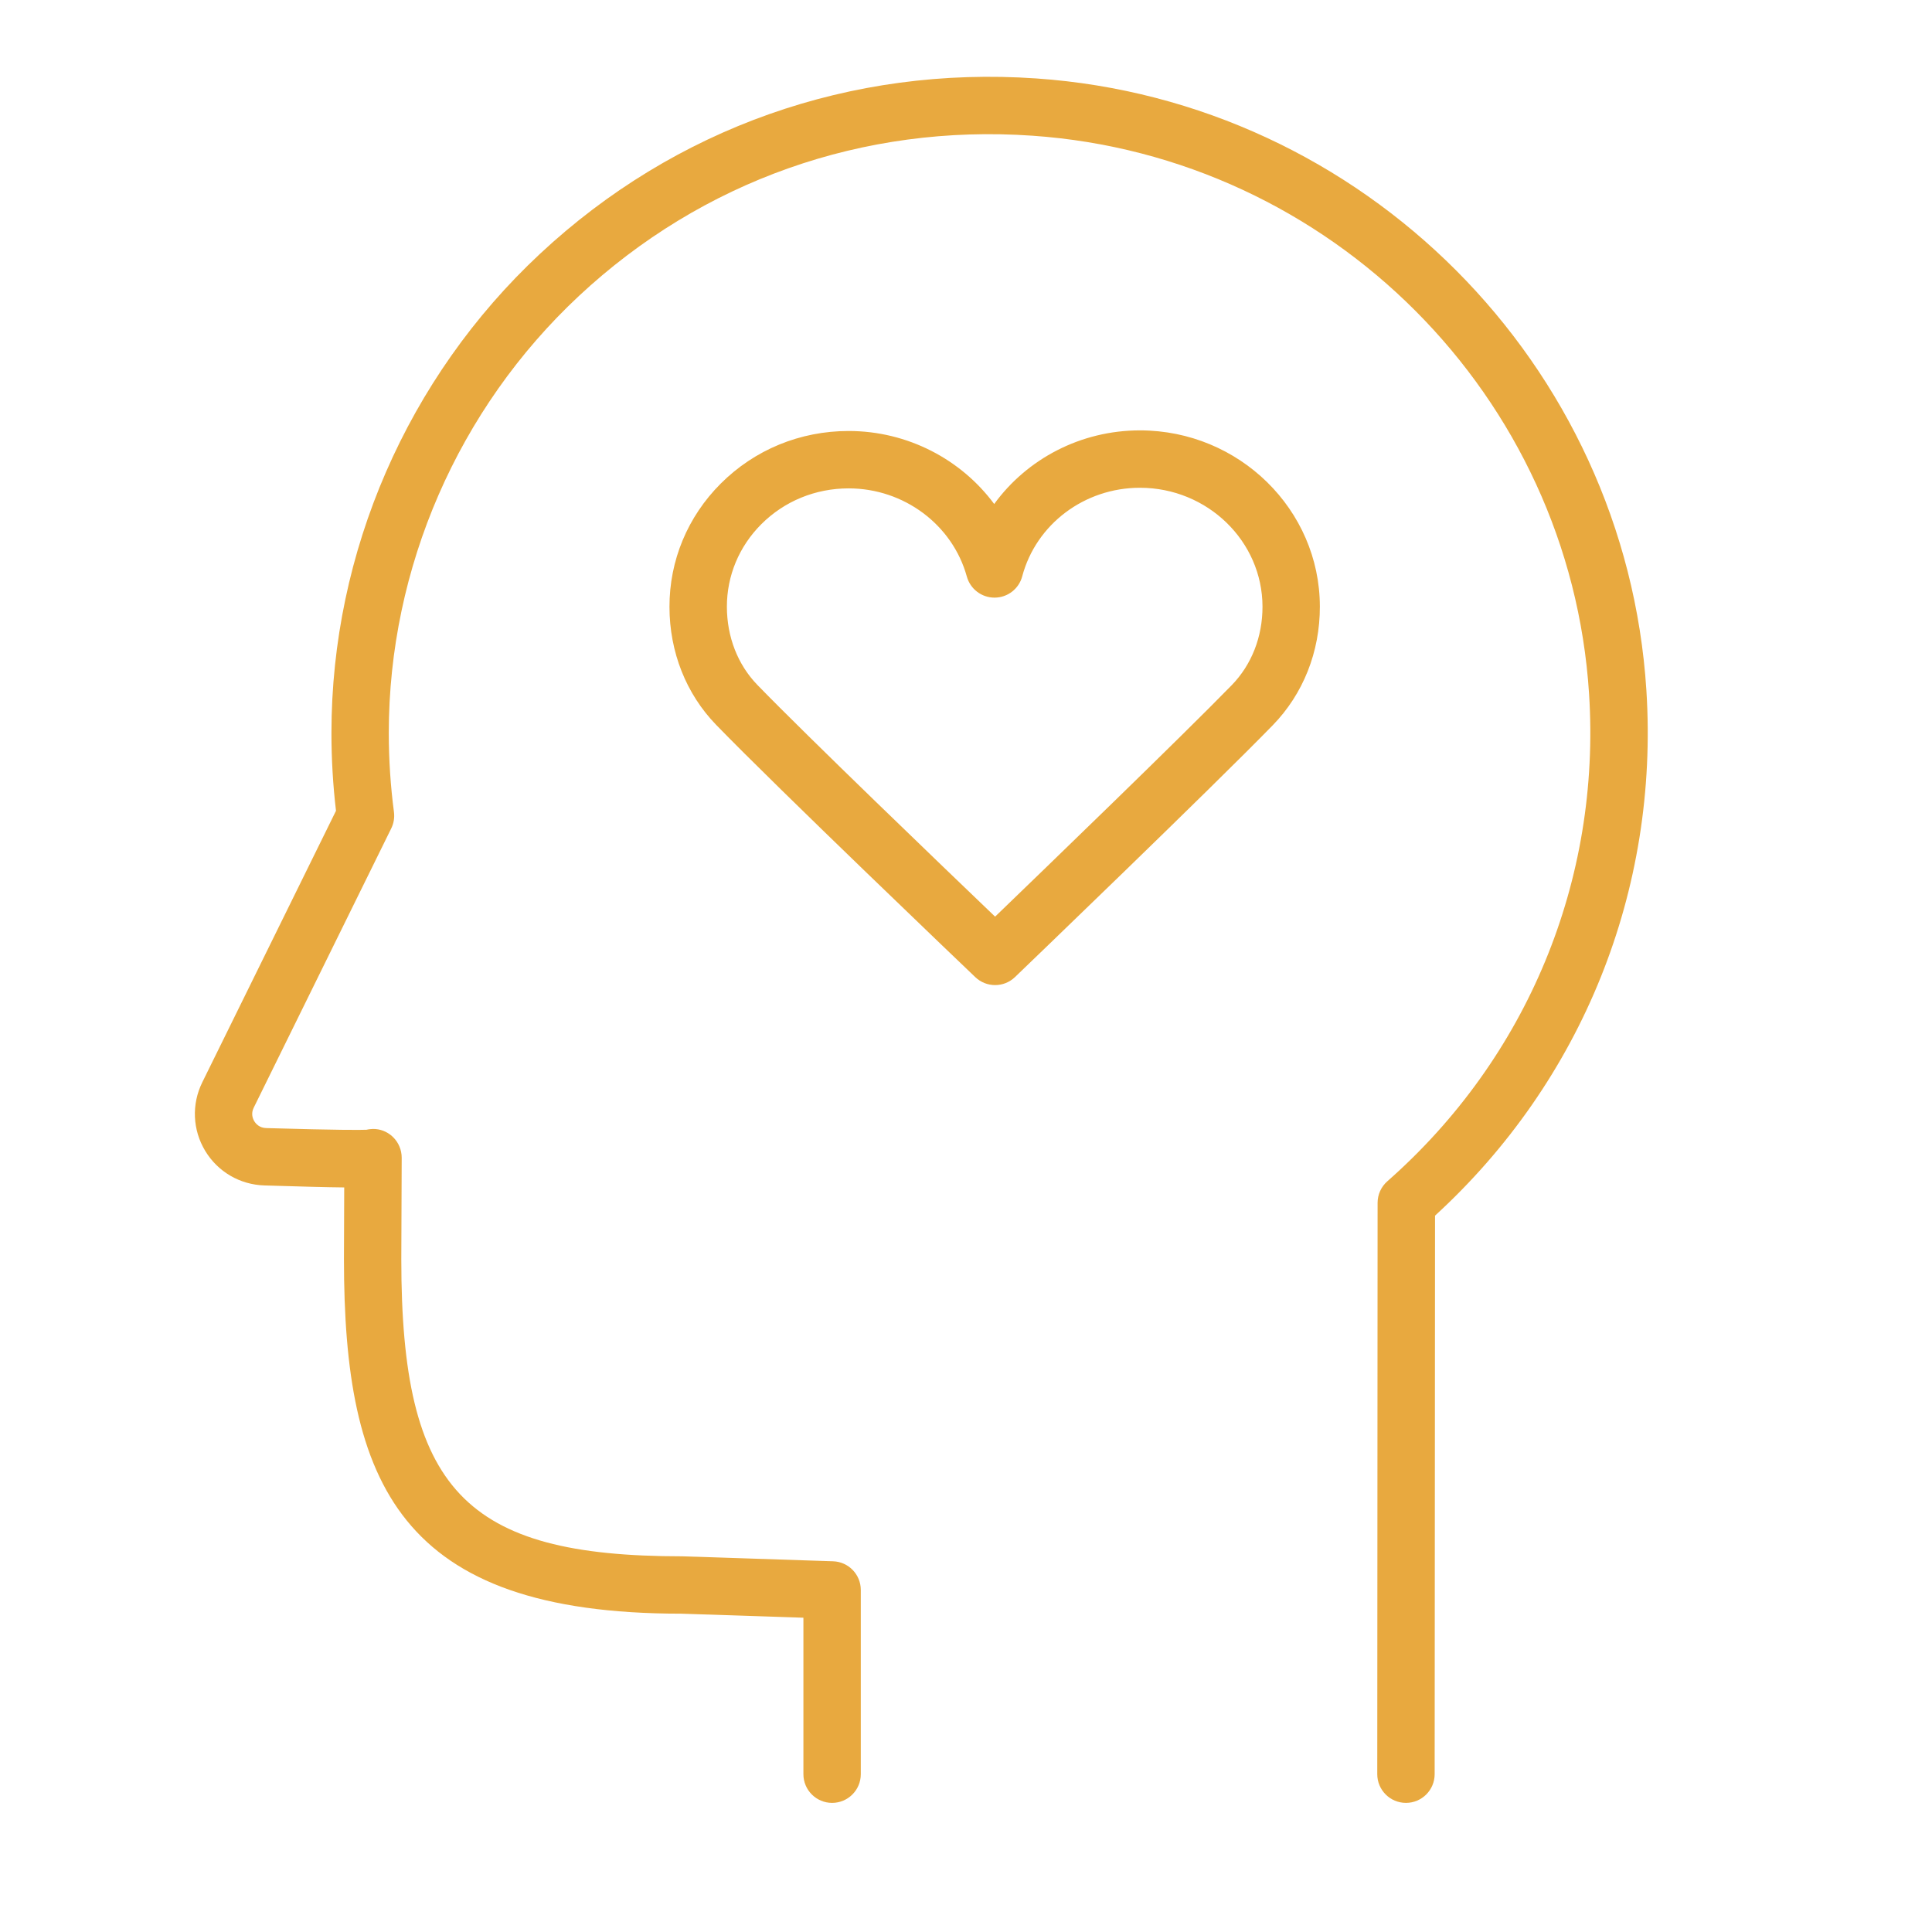 <?xml version="1.0" encoding="UTF-8"?> <svg xmlns="http://www.w3.org/2000/svg" width="101" height="101" viewBox="0 0 101 101" fill="none"> <path d="M86.069 36.088C84.985 19.034 71.274 5.282 54.177 4.101C44.495 3.43 35.279 6.689 28.225 13.274C21.299 19.738 17.327 28.865 17.327 38.314C17.327 39.68 17.407 41.047 17.565 42.386L10.574 56.582C10.01 57.728 10.066 59.066 10.725 60.161C11.385 61.258 12.545 61.934 13.826 61.972C15.731 62.029 17.057 62.068 17.995 62.076L17.981 65.828C17.981 77.565 20.874 84.36 35.613 84.359L42 84.57V92.75C42 93.578 42.671 94.25 43.5 94.25C44.329 94.25 45 93.578 45 92.75V83.119C45 82.309 44.358 81.646 43.549 81.62L35.661 81.36C24.272 81.36 20.979 77.877 20.979 65.834L21 60.527C21 60.424 20.99 60.322 20.969 60.22C20.815 59.466 20.114 58.94 19.351 59.029C19.284 59.035 19.219 59.047 19.156 59.061C18.845 59.073 17.75 59.085 13.913 58.973C13.556 58.962 13.372 58.743 13.293 58.613C13.215 58.484 13.109 58.221 13.264 57.907L20.453 43.308C20.584 43.042 20.633 42.743 20.595 42.449C20.416 41.095 20.325 39.704 20.325 38.314C20.325 29.693 23.95 21.366 30.27 15.467C36.71 9.456 45.133 6.478 53.968 7.094C69.572 8.172 82.084 20.719 83.073 36.279C83.693 46.022 79.848 55.308 72.526 61.755C72.203 62.04 72.017 62.449 72.017 62.88L72 92.749C71.999 93.577 72.671 94.249 73.499 94.25H73.5C74.328 94.25 74.999 93.579 75 92.751L75.02 63.55C82.714 56.507 86.734 46.538 86.069 36.088Z" fill="#E8A93F"></path> <path d="M59.605 22.499C59.601 22.499 59.596 22.499 59.592 22.499C56.501 22.499 53.692 23.986 51.974 26.348C50.244 24.01 47.442 22.535 44.376 22.531C44.372 22.531 44.368 22.531 44.364 22.531C41.826 22.531 39.451 23.509 37.675 25.284C35.946 27.013 34.995 29.3 34.998 31.725C35.001 34.083 35.868 36.273 37.437 37.892C40.698 41.255 50.568 50.684 50.986 51.083C51.276 51.359 51.649 51.498 52.022 51.498C52.397 51.498 52.771 51.358 53.061 51.079C53.477 50.68 63.279 41.257 66.534 37.916C68.127 36.281 69.003 34.076 68.999 31.708C68.993 26.638 64.778 22.506 59.605 22.499ZM66 31.713C66.002 33.293 65.43 34.753 64.387 35.823C61.783 38.496 54.692 45.345 52.021 47.92C49.335 45.348 42.198 38.492 39.593 35.805C38.568 34.747 38.002 33.297 38 31.721C37.998 30.099 38.637 28.567 39.798 27.405C41.006 26.197 42.629 25.531 44.365 25.531C44.367 25.531 44.37 25.531 44.373 25.531C47.257 25.535 49.795 27.431 50.544 30.142C50.724 30.792 51.316 31.243 51.99 31.243C51.992 31.243 51.995 31.243 51.997 31.243C52.675 31.24 53.266 30.784 53.439 30.129C54.166 27.402 56.695 25.499 59.592 25.499C59.595 25.499 59.598 25.499 59.601 25.499C63.125 25.504 65.995 28.292 66 31.713Z" fill="#E8A93F"></path> </svg> 